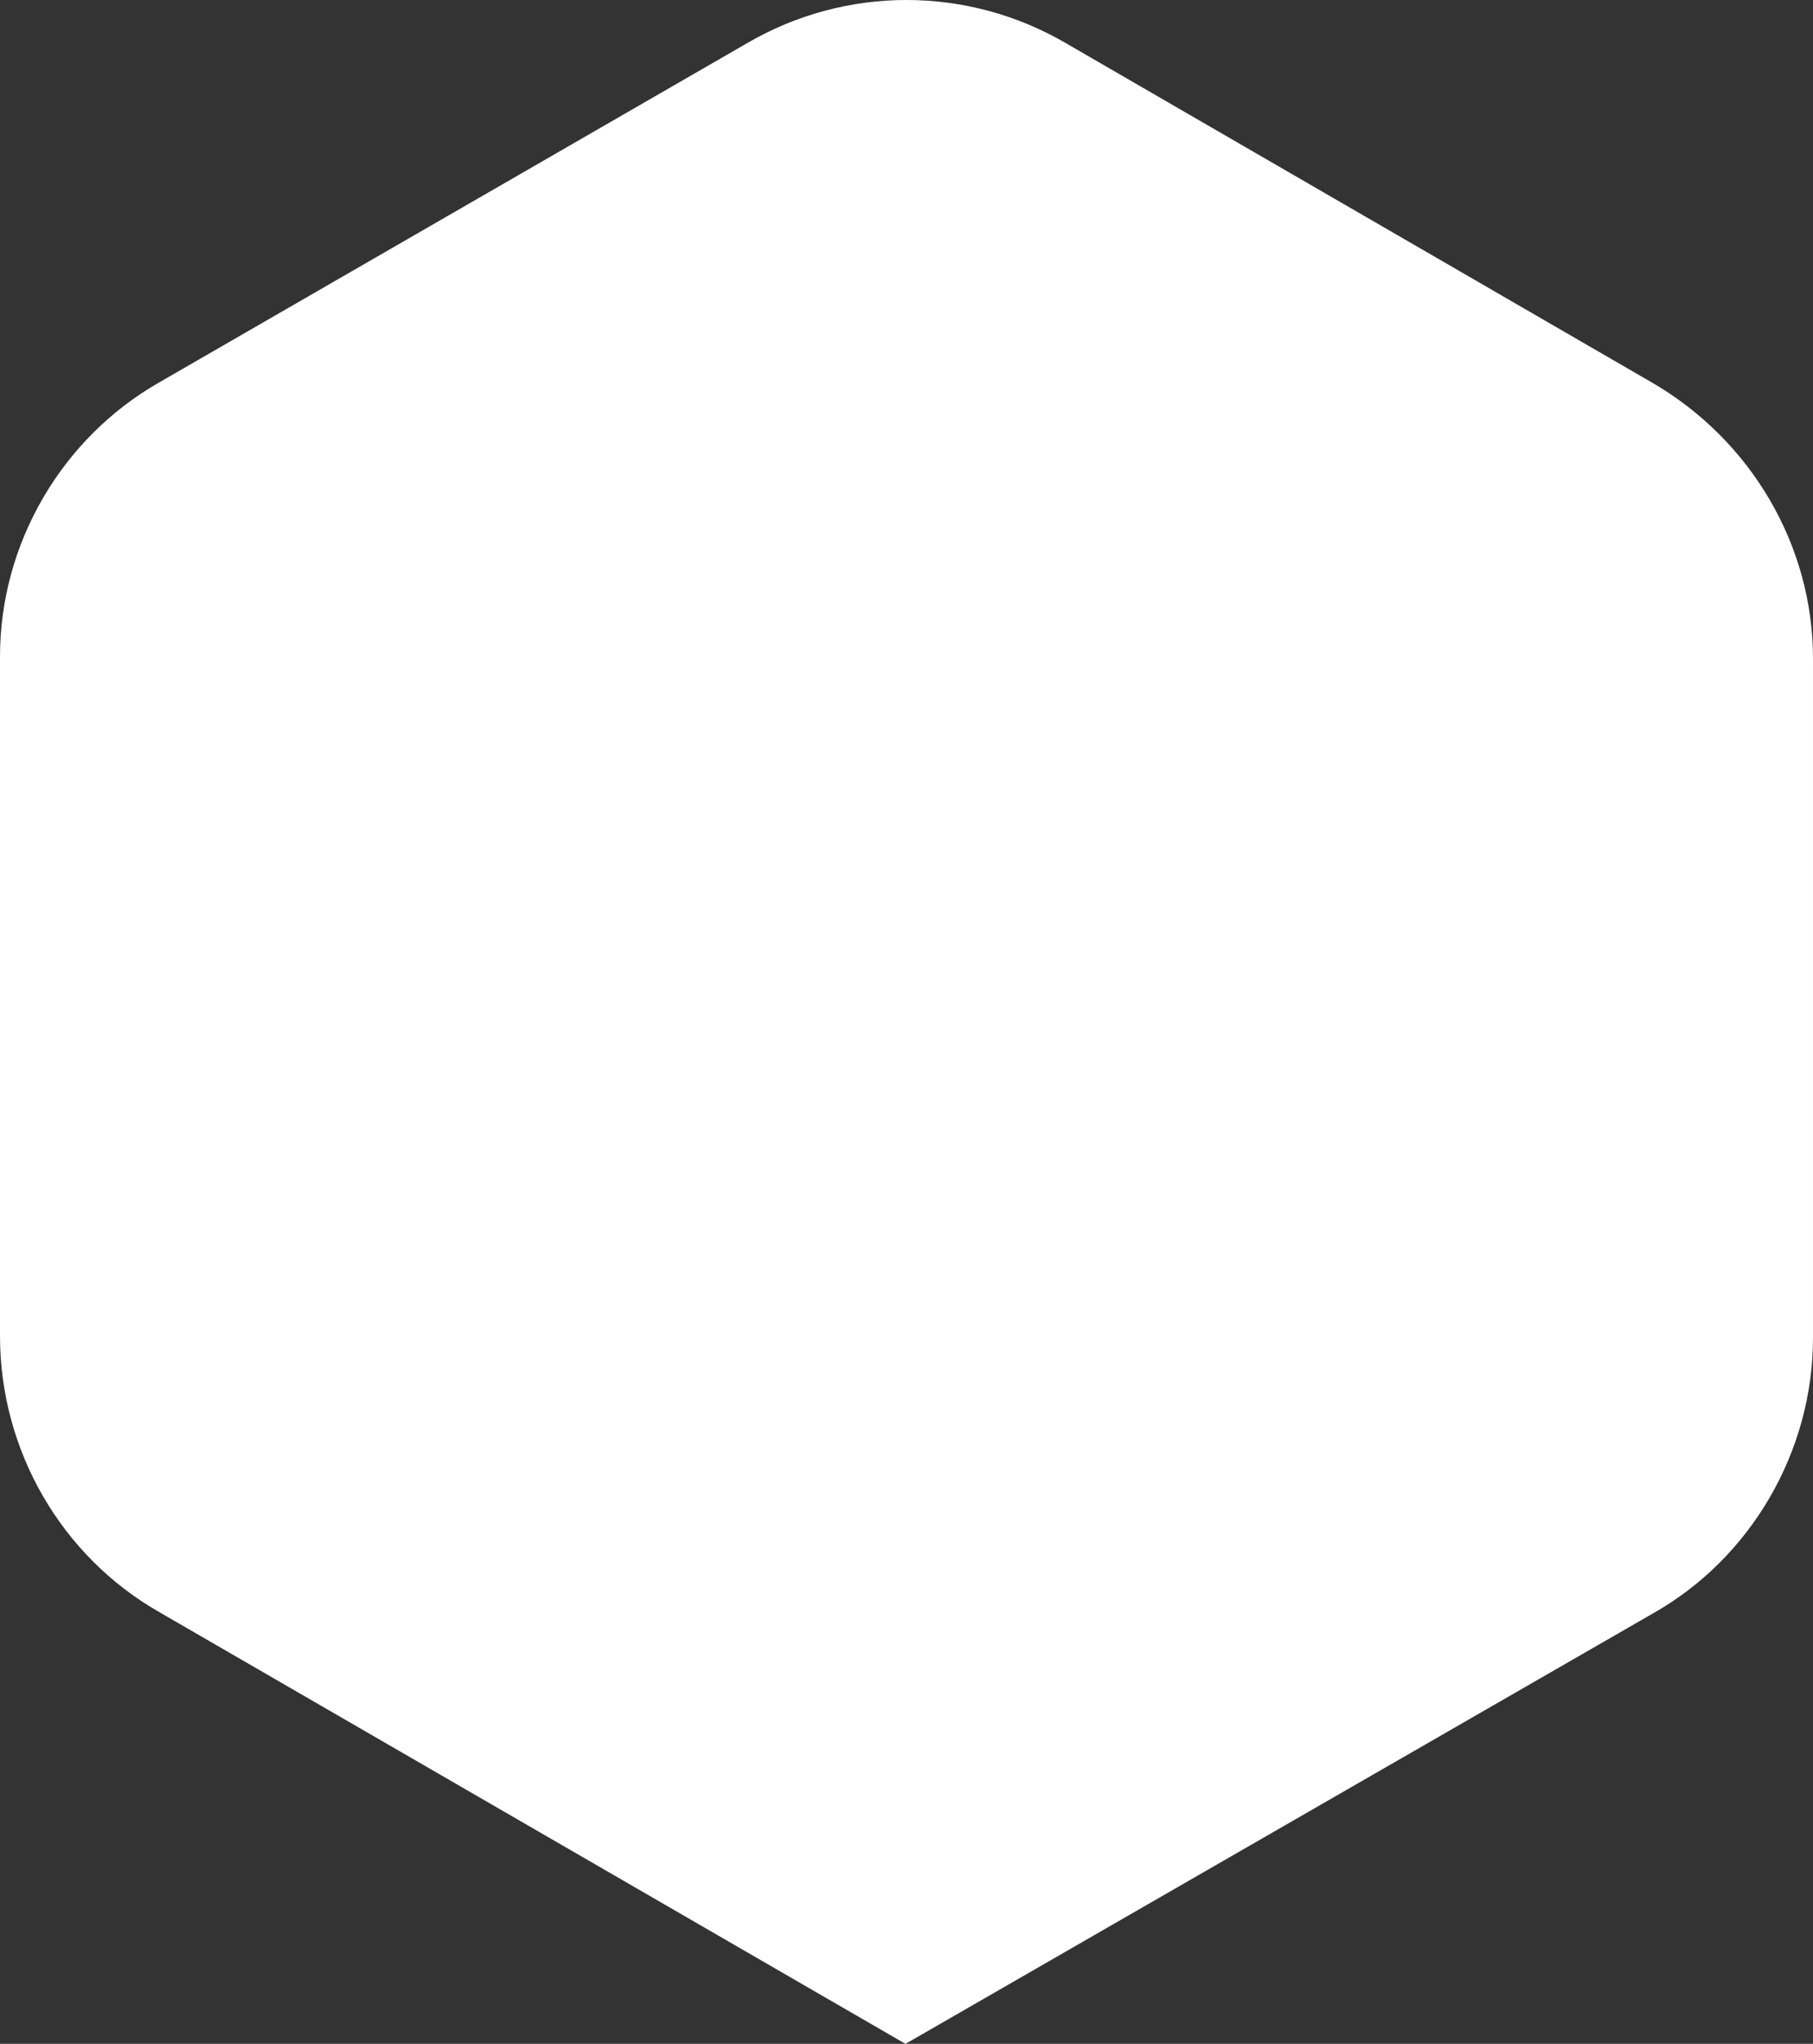<?xml version="1.0" encoding="UTF-8" standalone="no"?>
<!-- Generator: Adobe Illustrator 19.0.0, SVG Export Plug-In . SVG Version: 6.00 Build 0)  -->

<svg
   xmlns:dc="http://purl.org/dc/elements/1.1/"
   xmlns:cc="http://creativecommons.org/ns#"
   xmlns:rdf="http://www.w3.org/1999/02/22-rdf-syntax-ns#"
   xmlns:svg="http://www.w3.org/2000/svg"
   xmlns="http://www.w3.org/2000/svg"
   xmlns:sodipodi="http://sodipodi.sourceforge.net/DTD/sodipodi-0.dtd"
   xmlns:inkscape="http://www.inkscape.org/namespaces/inkscape"
   version="1.1"
   id="Calque_1"
   x="0px"
   y="0px"
   viewBox="0 0 88.1 99.3"
   xml:space="preserve"
   sodipodi:docname="hexagon.svg"
   width="88.1"
   height="99.3"
   inkscape:version="0.92.2 (5c3e80d, 2017-08-06)"><rect x="0" y="0" width="88.1" height="99.3" fill="#333333" stroke="none"/><defs
     id="defs8" /><sodipodi:namedview
     pagecolor="#ffffff"
     bordercolor="#666666"
     borderopacity="1"
     objecttolerance="10"
     gridtolerance="10"
     guidetolerance="10"
     inkscape:pageopacity="0"
     inkscape:pageshadow="2"
     inkscape:window-width="3840"
     inkscape:window-height="2075"
     id="namedview6"
     showgrid="false"
     fit-margin-top="0"
     fit-margin-left="0"
     fit-margin-right="0"
     fit-margin-bottom="0"
     inkscape:zoom="2.3766364"
     inkscape:cx="-57.353817"
     inkscape:cy="49.649995"
     inkscape:window-x="0"
     inkscape:window-y="0"
     inkscape:window-maximized="1"
     inkscape:current-layer="Calque_1" /><style
     type="text/css"
     id="style2">
	.st0{fill:#FFFFFF;}
</style><path
     id="XMLID_653_"
     class="st0"
     d="M 7.7,18.6 36.3,2.1 c 4.8,-2.8 10.7,-2.8 15.5,0 l 28.5,16.5 c 4.8,2.8 7.8,7.9 7.8,13.4 v 33 c 0,5.5 -3,10.7 -7.8,13.4 L 44,99.3 7.7,78.3 C 3,75.6 0,70.5 0,64.9 v -33 C 0,26.4 3,21.3 7.7,18.6"
     inkscape:connector-curvature="0"
     style="fill:#ffffff" /></svg>